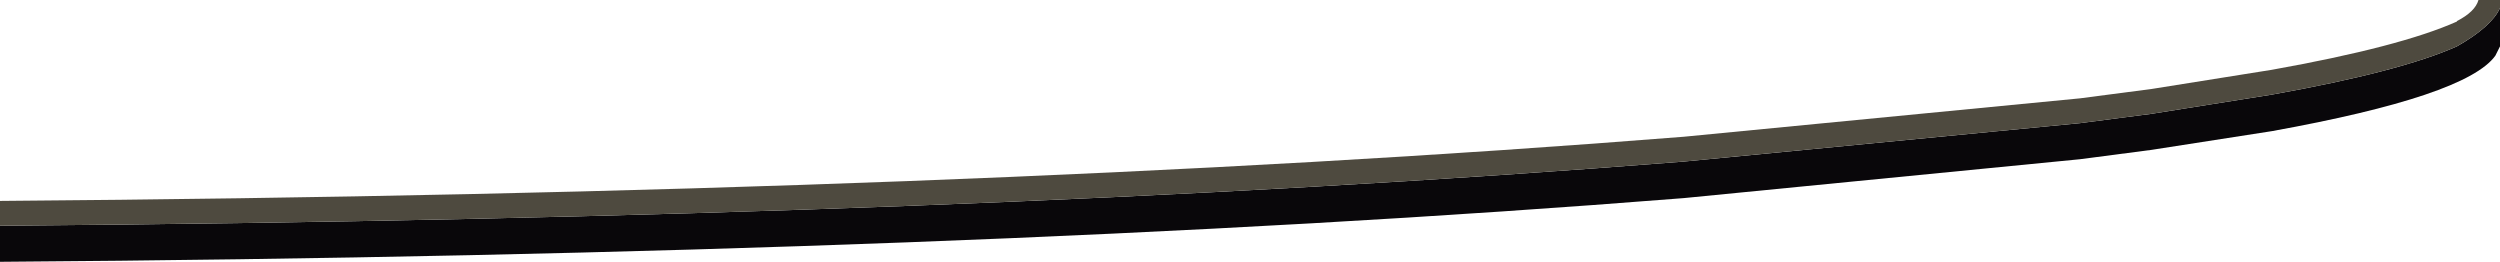 <?xml version="1.0" encoding="UTF-8" standalone="no"?>
<svg xmlns:xlink="http://www.w3.org/1999/xlink" height="27.95px" width="266.9px" xmlns="http://www.w3.org/2000/svg">
  <g transform="matrix(1.0, 0.0, 0.0, 1.0, 133.45, 1.85)">
    <path d="M-133.45 22.25 Q-29.8 21.45 46.3 15.4 L88.6 11.3 96.25 10.3 109.1 8.25 Q122.8 5.8 128.85 3.1 132.55 1.0 133.45 -1.0 L133.45 2.1 133.45 2.7 133.45 3.1 132.95 4.1 Q129.85 8.4 109.1 12.15 L96.25 14.15 88.6 15.15 46.3 19.3 Q-29.8 25.35 -133.45 26.1 L-133.45 22.25" fill="#09070a" fill-rule="evenodd" stroke="none"/>
    <path d="M-133.45 22.25 L-133.45 19.6 Q-29.8 18.8 46.3 12.75 L88.6 8.65 96.25 7.65 109.1 5.6 Q122.8 3.15 128.85 0.45 L128.85 0.4 Q130.8 -0.6 131.15 -1.85 L133.45 -1.85 133.45 -1.8 133.45 -1.0 Q132.55 1.0 128.85 3.1 122.8 5.8 109.1 8.25 L96.25 10.3 88.6 11.3 46.3 15.4 Q-29.8 21.45 -133.45 22.25" fill="#4e4a3f" fill-rule="evenodd" stroke="none"/>
  </g>
</svg>

